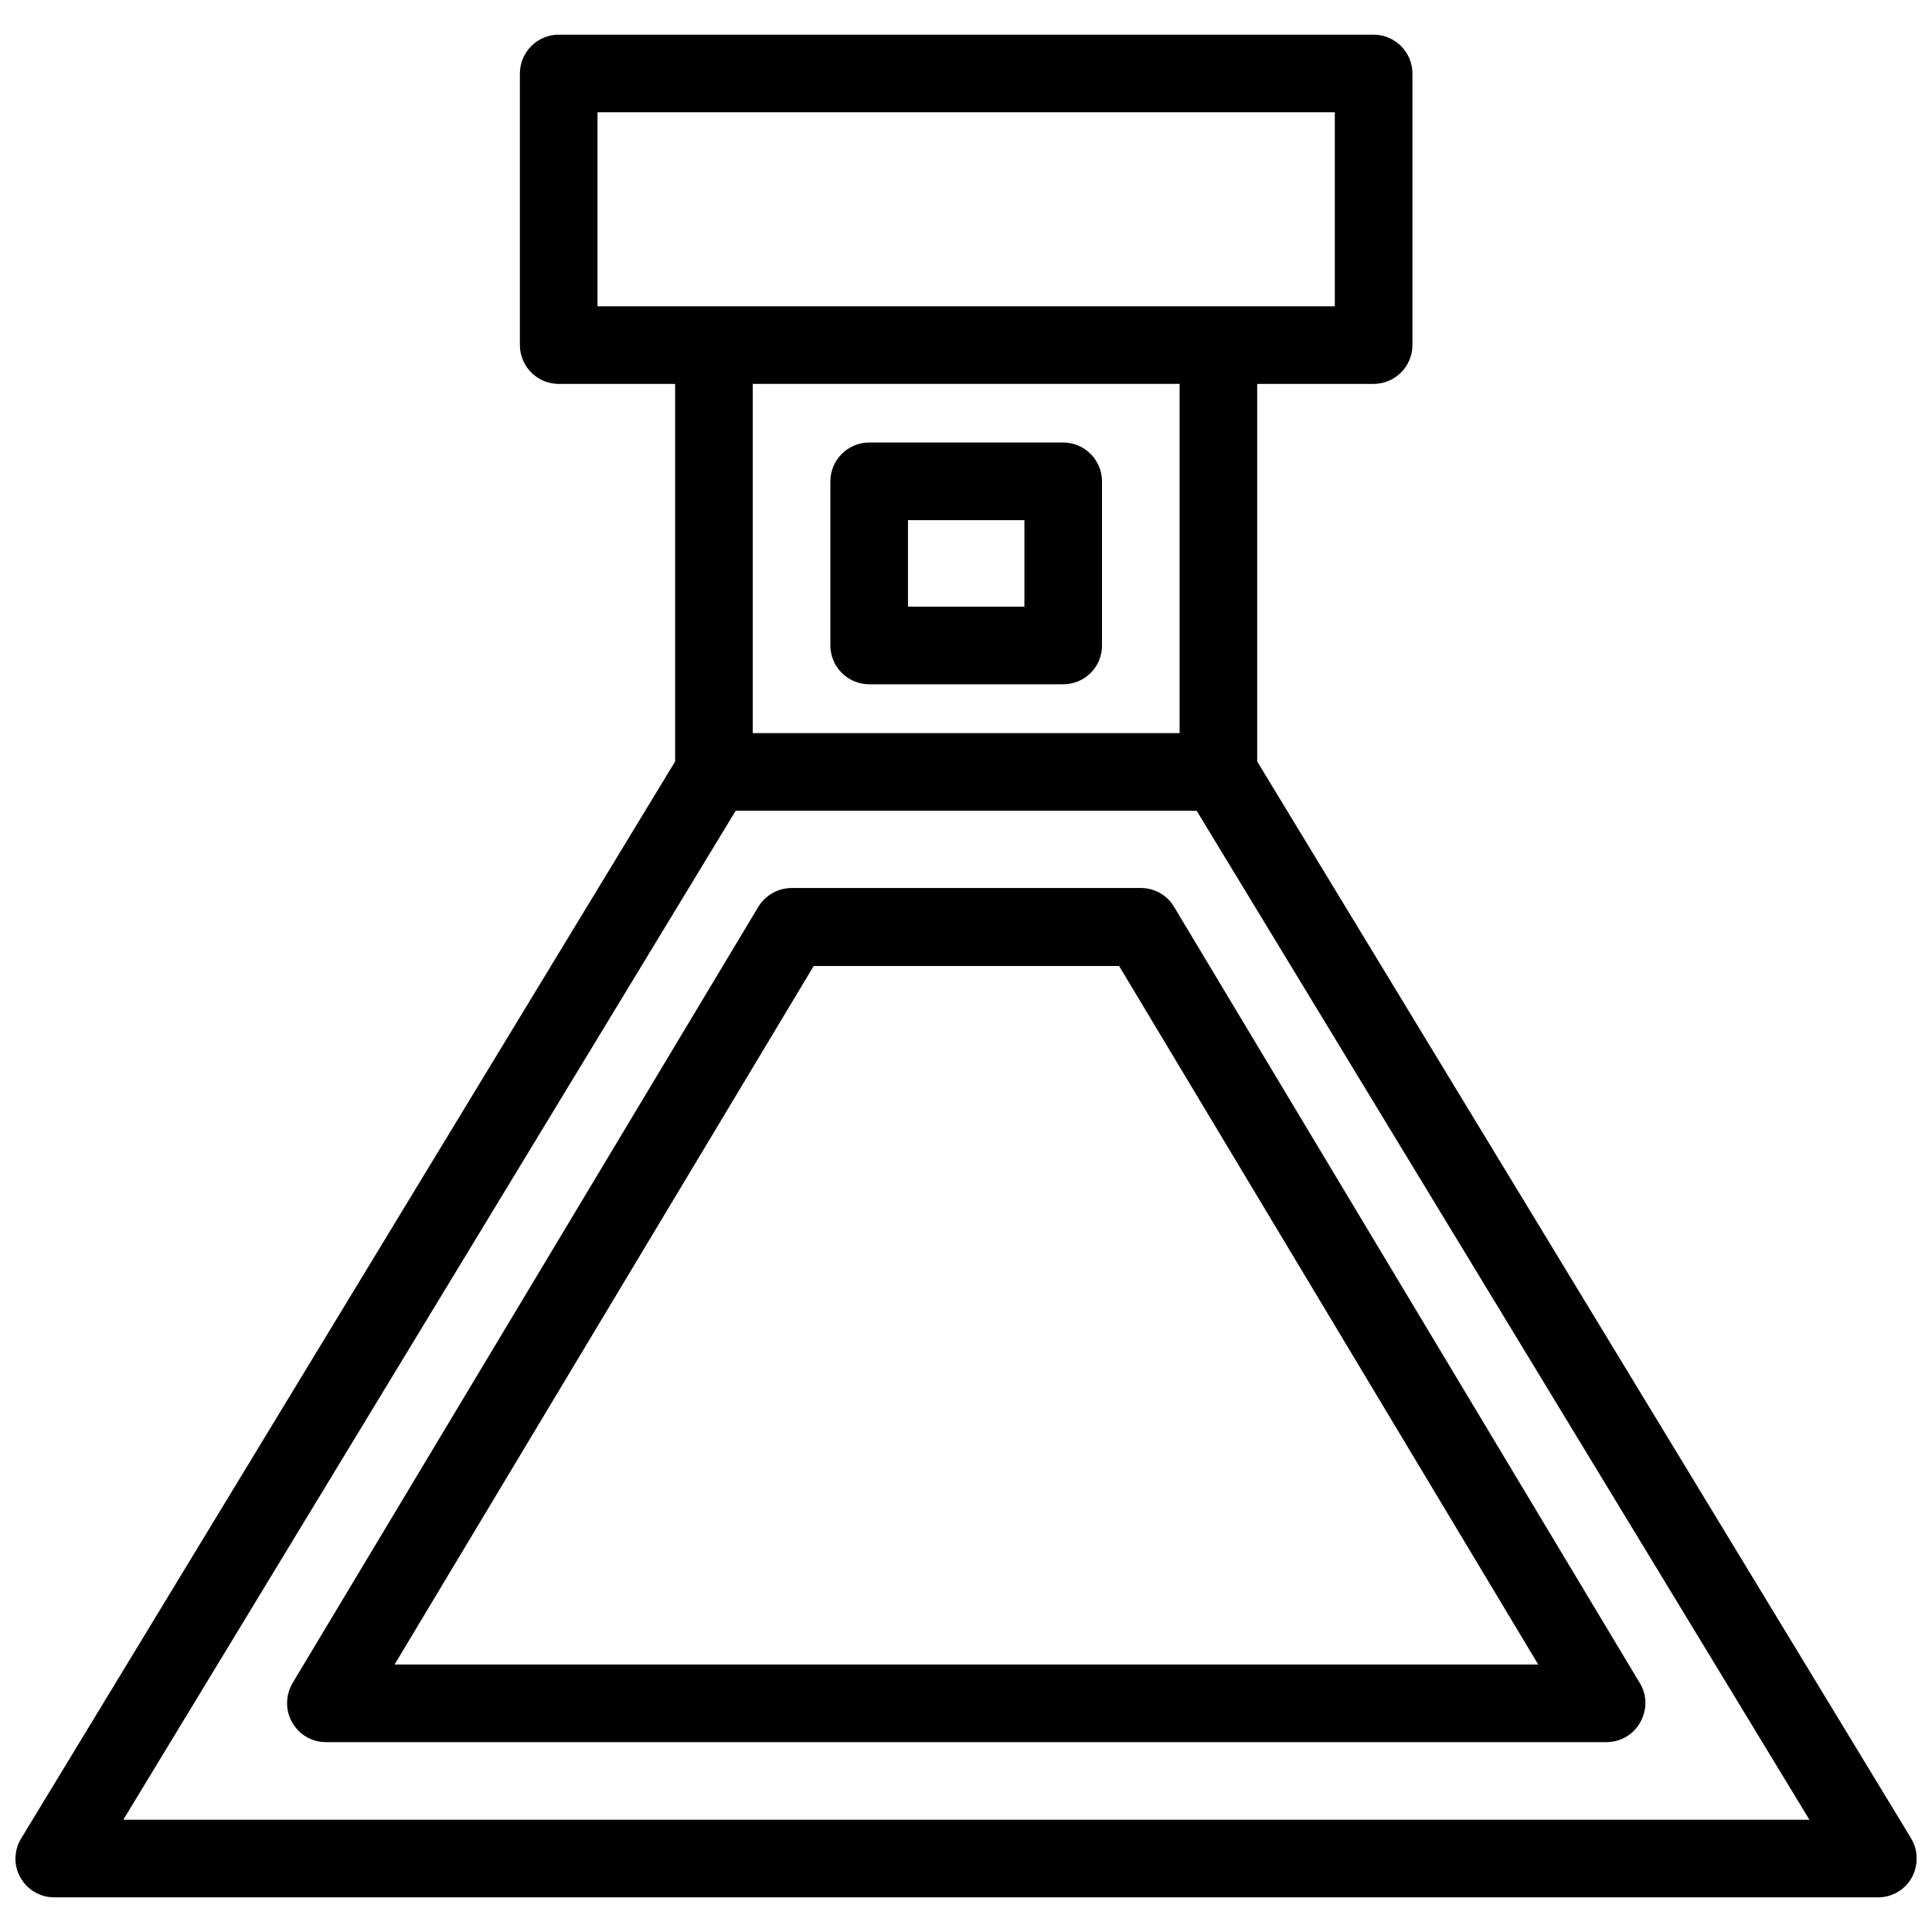 <?xml version="1.0" encoding="UTF-8"?>
<!-- Uploaded to: ICON Repo, www.svgrepo.com, Generator: ICON Repo Mixer Tools -->
<svg width="800px" height="800px" version="1.1" viewBox="144 144 512 512" xmlns="http://www.w3.org/2000/svg">
 <defs>
  <clipPath id="a">
   <path d="m148.09 153h503.81v494h-503.81z"/>
  </clipPath>
 </defs>
 <g clip-path="url(#a)">
  <path d="m650.46 631.18-173.29-285.38v-100.06h30.852c5.656 0 10.285-4.629 10.285-10.285v-71.984c0-5.656-4.629-10.285-10.285-10.285h-215.96c-5.656 0-10.285 4.629-10.285 10.285v71.988c0 5.656 4.629 10.285 10.285 10.285h30.852v100.06l-173.29 285.38c-1.953 3.188-2.059 7.199-0.207 10.387 1.852 3.289 5.246 5.246 8.945 5.246h483.34c3.703 0 7.098-1.953 8.945-5.246 1.754-3.289 1.754-7.195-0.199-10.387zm-348.11-457.43h195.39v51.418h-195.39zm154.26 71.984v92.555l-113.12 0.004v-92.555zm-279.93 380.51 162.28-267.38h122.17l162.38 267.38z"/>
 </g>
 <path d="m446.33 379.33h-92.555c-3.598 0-6.992 1.953-8.844 5.039l-123.41 205.68c-1.852 3.188-1.953 7.199-0.102 10.387 1.852 3.289 5.246 5.246 8.945 5.246h339.37c3.703 0 7.098-1.953 8.945-5.246 1.852-3.289 1.852-7.199-0.102-10.387l-123.41-205.68c-1.855-3.188-5.25-5.039-8.848-5.039zm-197.76 205.78 111.07-185.11h80.934l111.07 185.11z"/>
 <path d="m374.34 325.34h51.418c5.656 0 10.285-4.523 10.285-10.285v-43.5c0-5.656-4.629-10.285-10.285-10.285h-51.418c-5.656 0-10.285 4.629-10.285 10.285v43.5c0 5.66 4.629 10.285 10.285 10.285zm10.285-43.5h30.852v22.934h-30.852z"/>
</svg>